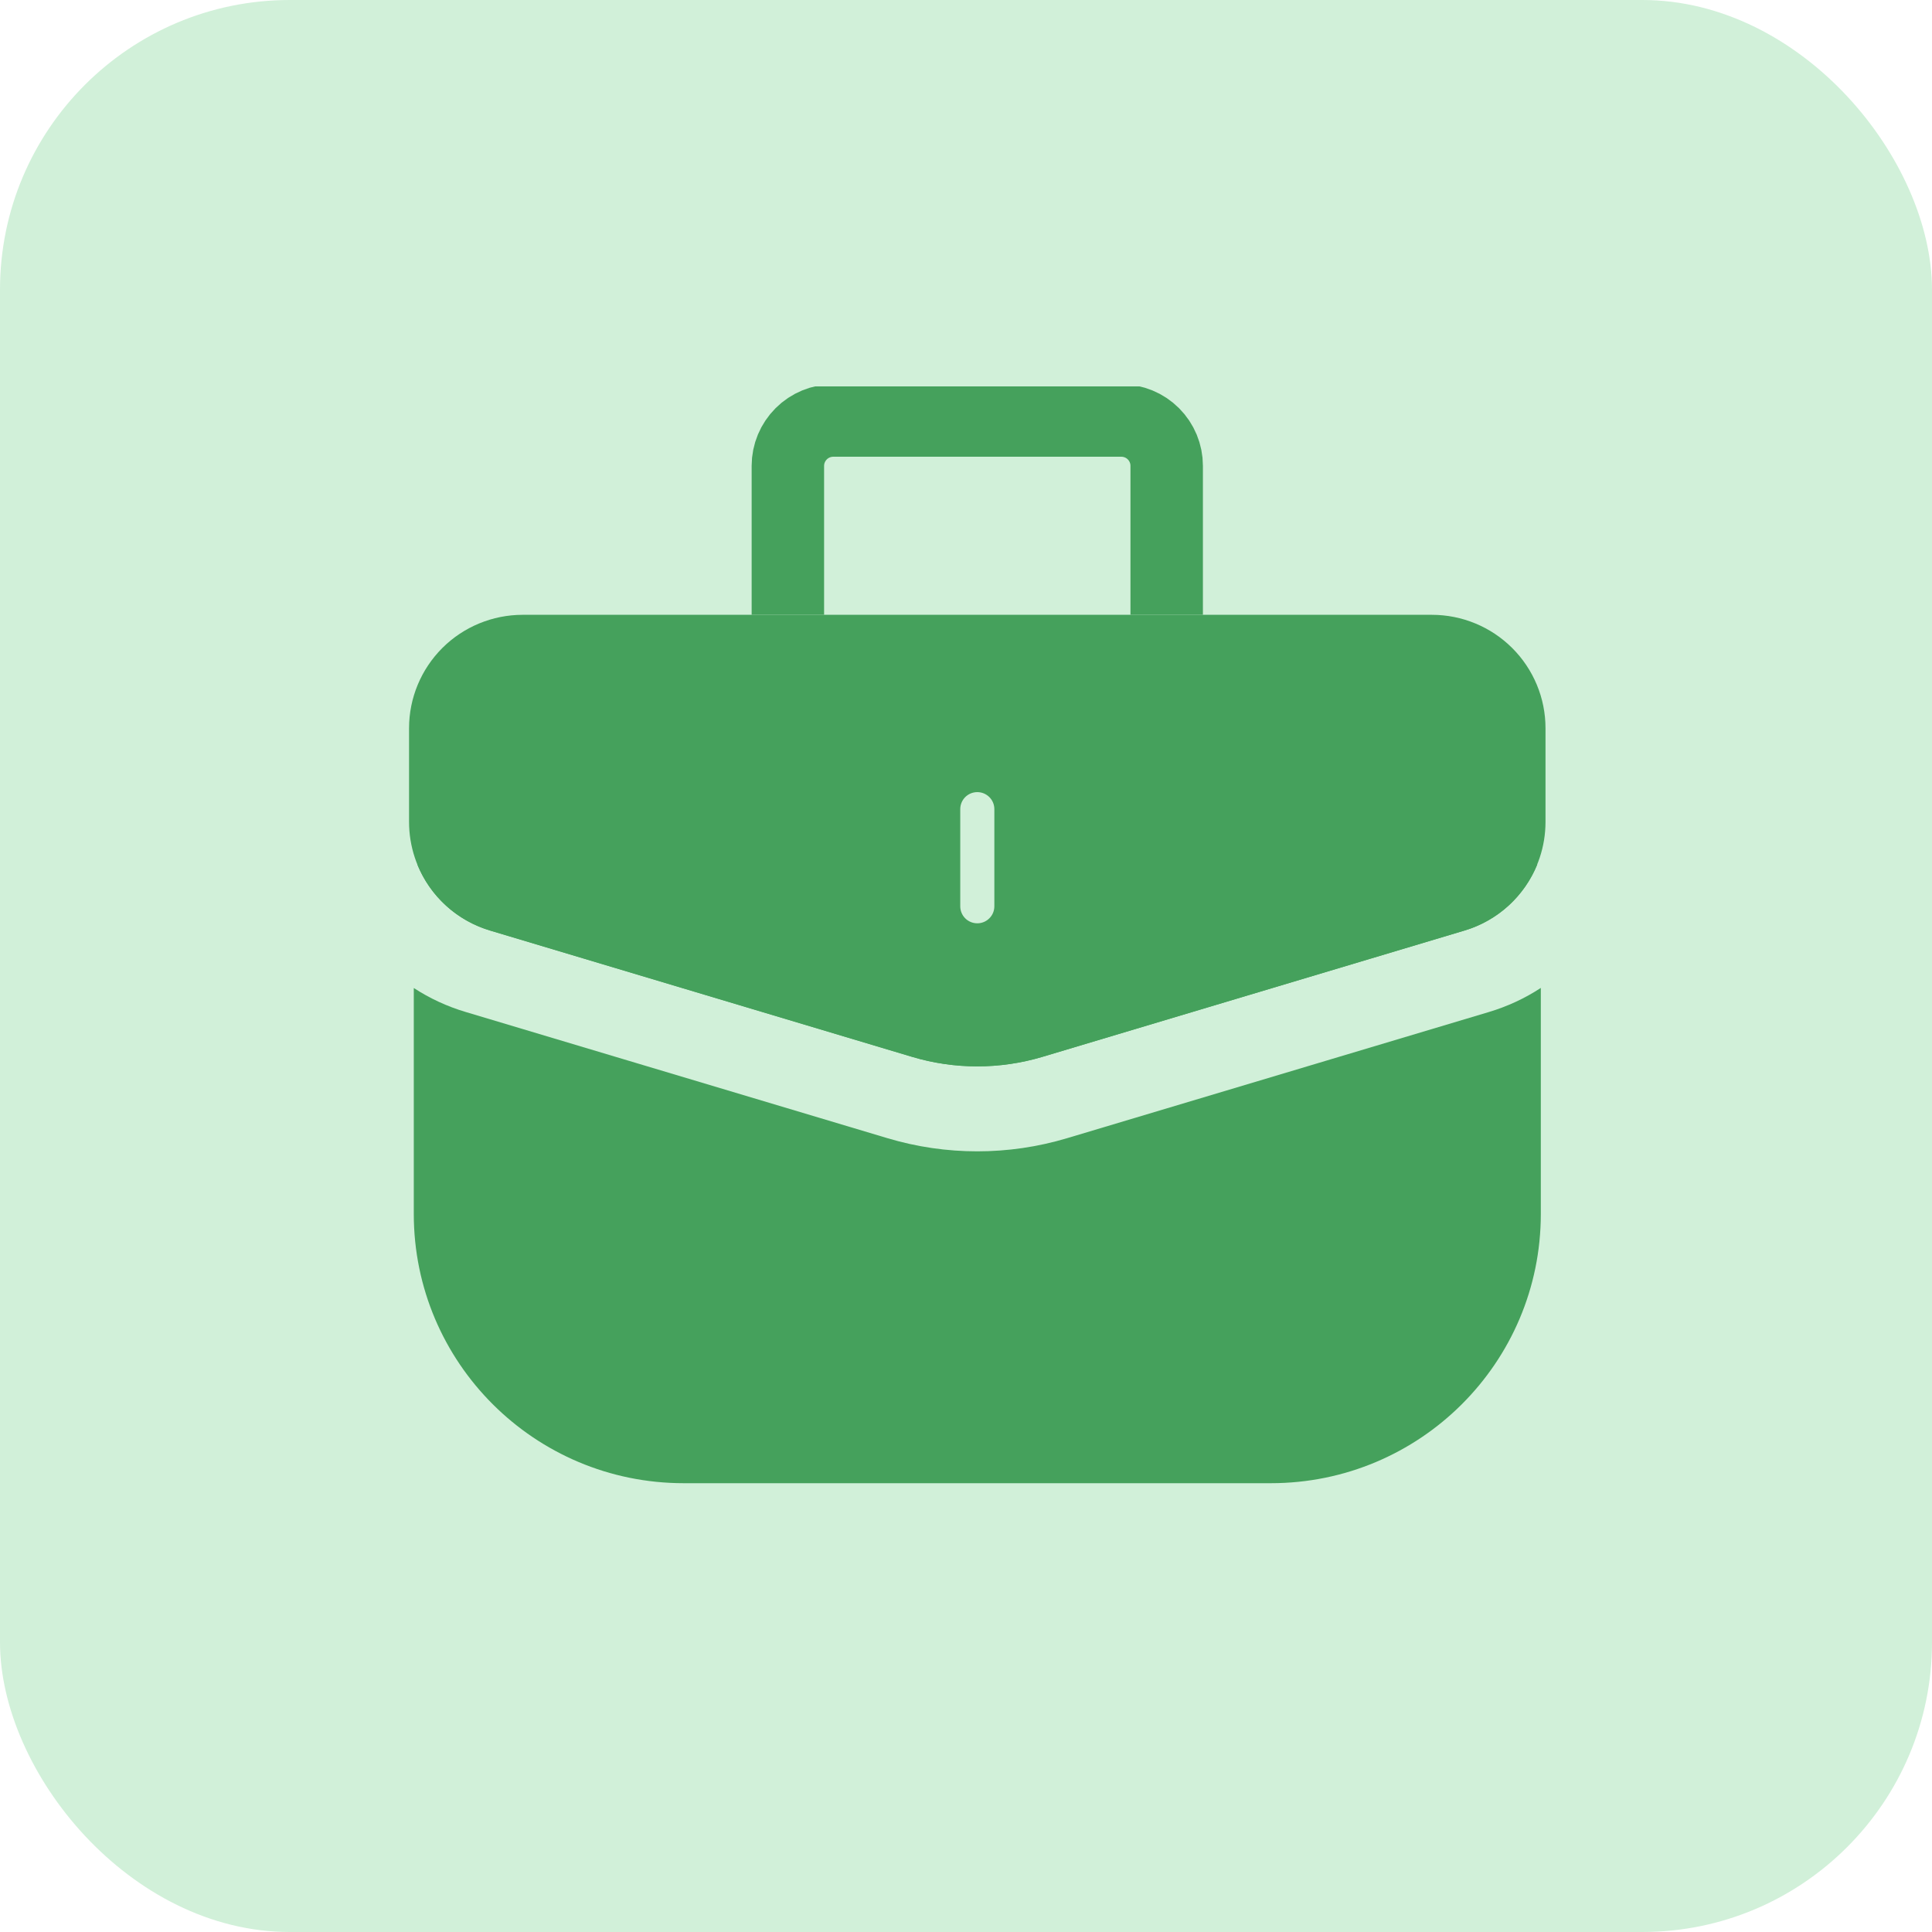 <svg width="40" height="40" viewBox="0 0 40 40" fill="none" xmlns="http://www.w3.org/2000/svg">
<rect width="40" height="40" rx="6" fill="#D1F0D9"/>
<g clip-path="url(#clip0_474_1059)">
<path fill-rule="evenodd" clip-rule="evenodd" d="M10.822 12.729C10.198 12.729 9.599 12.976 9.158 13.416C8.717 13.857 8.469 14.454 8.469 15.076V17.017C8.469 17.522 8.632 18.014 8.934 18.419C9.236 18.823 9.661 19.121 10.146 19.266L18.881 21.88C19.763 22.144 20.703 22.144 21.585 21.88L30.321 19.265C30.806 19.12 31.23 18.823 31.532 18.418C31.835 18.013 31.998 17.522 31.998 17.017V15.076C31.998 14.454 31.75 13.857 31.308 13.416C30.867 12.976 30.269 12.729 29.645 12.729H10.822ZM20.587 16.752C20.587 16.659 20.55 16.569 20.483 16.503C20.417 16.437 20.328 16.4 20.234 16.4C20.14 16.4 20.05 16.437 19.984 16.503C19.918 16.569 19.881 16.659 19.881 16.752V18.764C19.881 18.857 19.918 18.947 19.984 19.013C20.05 19.079 20.14 19.116 20.234 19.116C20.328 19.116 20.417 19.079 20.483 19.013C20.55 18.947 20.587 18.857 20.587 18.764V16.752Z" fill="#45A15C"/>
<path fill-rule="evenodd" clip-rule="evenodd" d="M8.567 20.455V25.134C8.567 28.212 11.069 30.708 14.155 30.708H26.312C29.398 30.708 31.901 28.212 31.901 25.134V20.454C31.569 20.671 31.208 20.838 30.828 20.952L22.093 23.565C20.88 23.928 19.587 23.928 18.374 23.565L9.638 20.951C9.259 20.838 8.898 20.671 8.566 20.455H8.567ZM8.639 17.896L20.234 19.853L31.828 17.896C31.696 18.222 31.492 18.515 31.232 18.752C30.971 18.989 30.66 19.165 30.322 19.266L21.585 21.88C20.703 22.144 19.763 22.144 18.881 21.88L10.146 19.265C9.808 19.164 9.497 18.989 9.236 18.752C8.976 18.515 8.772 18.222 8.64 17.896H8.639Z" fill="#45A15C"/>
<path d="M24.155 12.729V9.644C24.155 9.395 24.056 9.157 23.88 8.981C23.703 8.804 23.464 8.706 23.214 8.706H17.254C17.004 8.706 16.765 8.804 16.588 8.981C16.412 9.157 16.312 9.395 16.312 9.644V12.729" stroke="#45A15C" stroke-width="1.5"/>
</g>
<defs>
<clipPath id="clip0_474_1059">
<rect width="24" height="23" fill="white" transform="translate(8 8)"/>
</clipPath>
</defs>
</svg>

